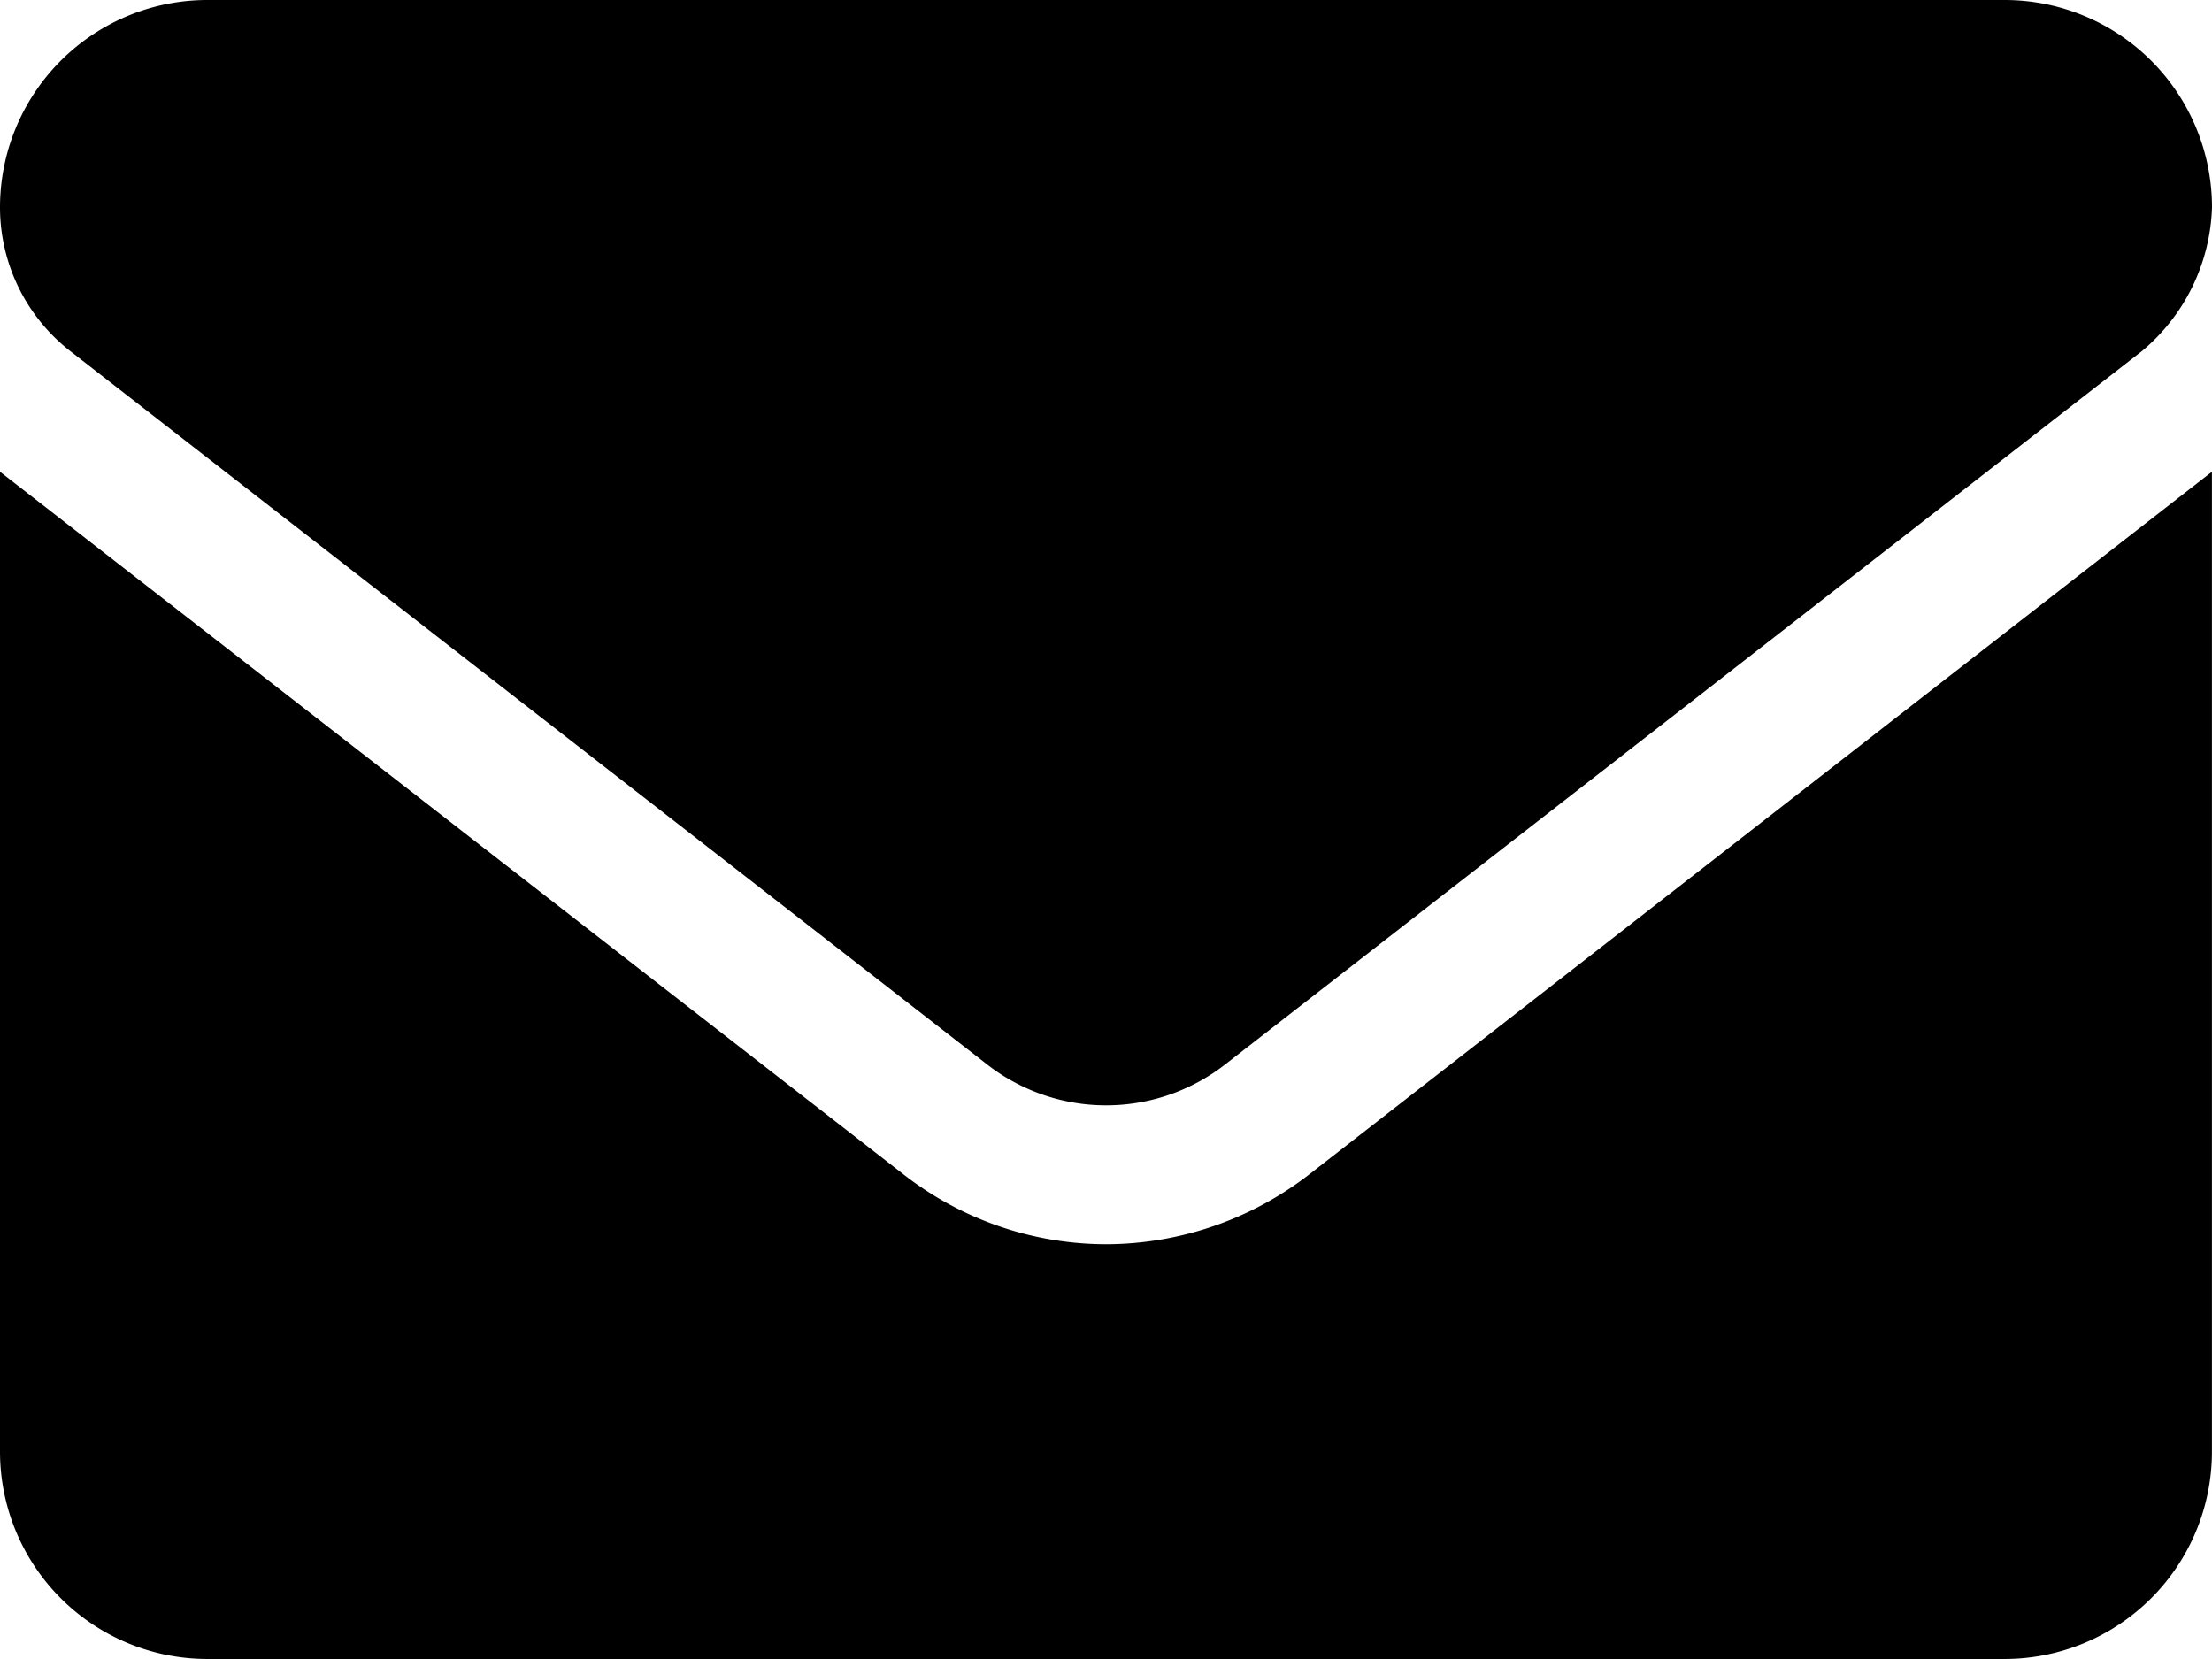 <?xml version="1.0" encoding="utf-8"?>
<svg xmlns="http://www.w3.org/2000/svg" width="34.955" height="26.216" viewBox="0 0 34.955 26.216">
  <path id="Path_14338" data-name="Path 14338" d="M2.477,8.412a5.218,5.218,0,0,1-3.22-1.12L-15-3.795V11.689a3.277,3.277,0,0,0,3.277,3.277h28.4a3.277,3.277,0,0,0,3.277-3.277V-3.795L5.7,7.3A5.259,5.259,0,0,1,2.477,8.412ZM-13.888-5.7.6,5.572a3.06,3.06,0,0,0,3.759,0L18.846-5.7a3.084,3.084,0,0,0,1.109-2.273,3.277,3.277,0,0,0-3.277-3.277h-28.4A3.277,3.277,0,0,0-15-7.973,2.882,2.882,0,0,0-13.888-5.7Z" transform="translate(15 11.25)"/>
</svg>
